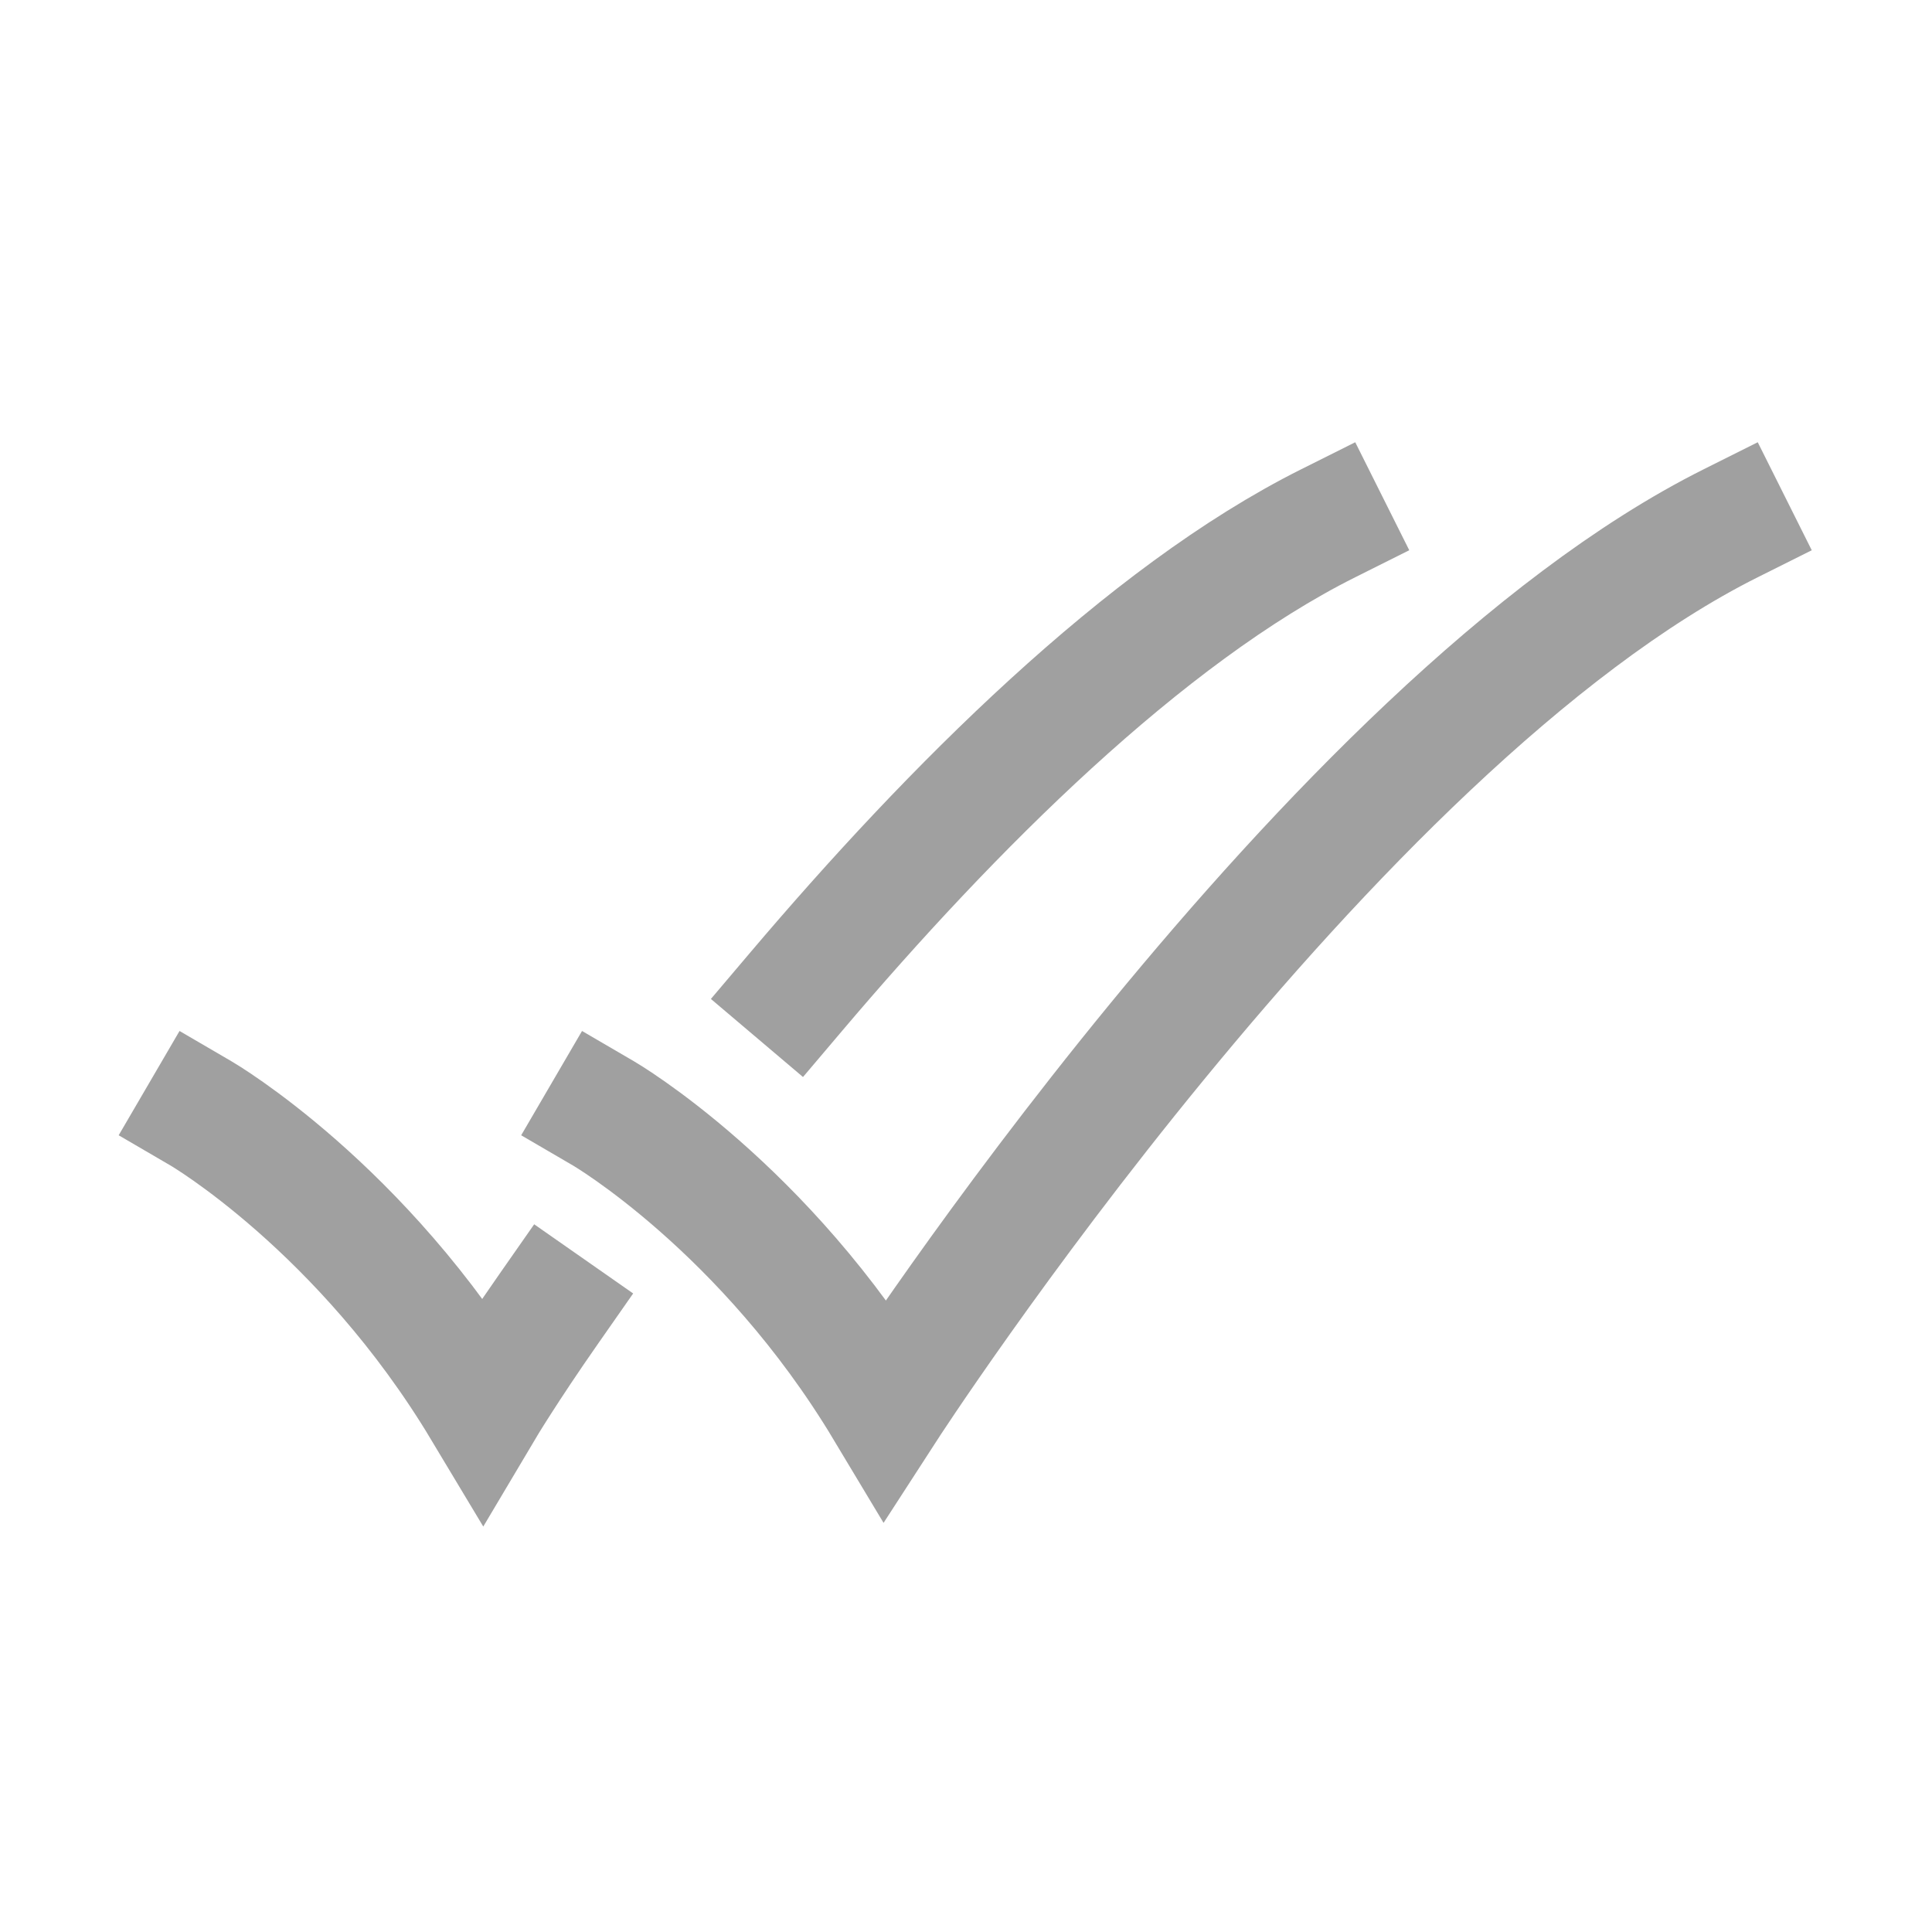 <svg width="24" height="24" viewBox="0 0 24 24" fill="none" xmlns="http://www.w3.org/2000/svg">
<path d="M2.5 13.833C2.5 13.833 4.5 15 6 17.5C6 17.5 6.285 17.02 6.821 16.253M16.5 6.5C14.209 7.646 11.812 10.052 9.888 12.322M7.5 13.833C7.5 13.833 9.5 15 11 17.5C11 17.5 16.5 9 21.5 6.5" stroke="#A0A0A0" stroke-width="1.5" stroke-linecap="square"/>
</svg>
